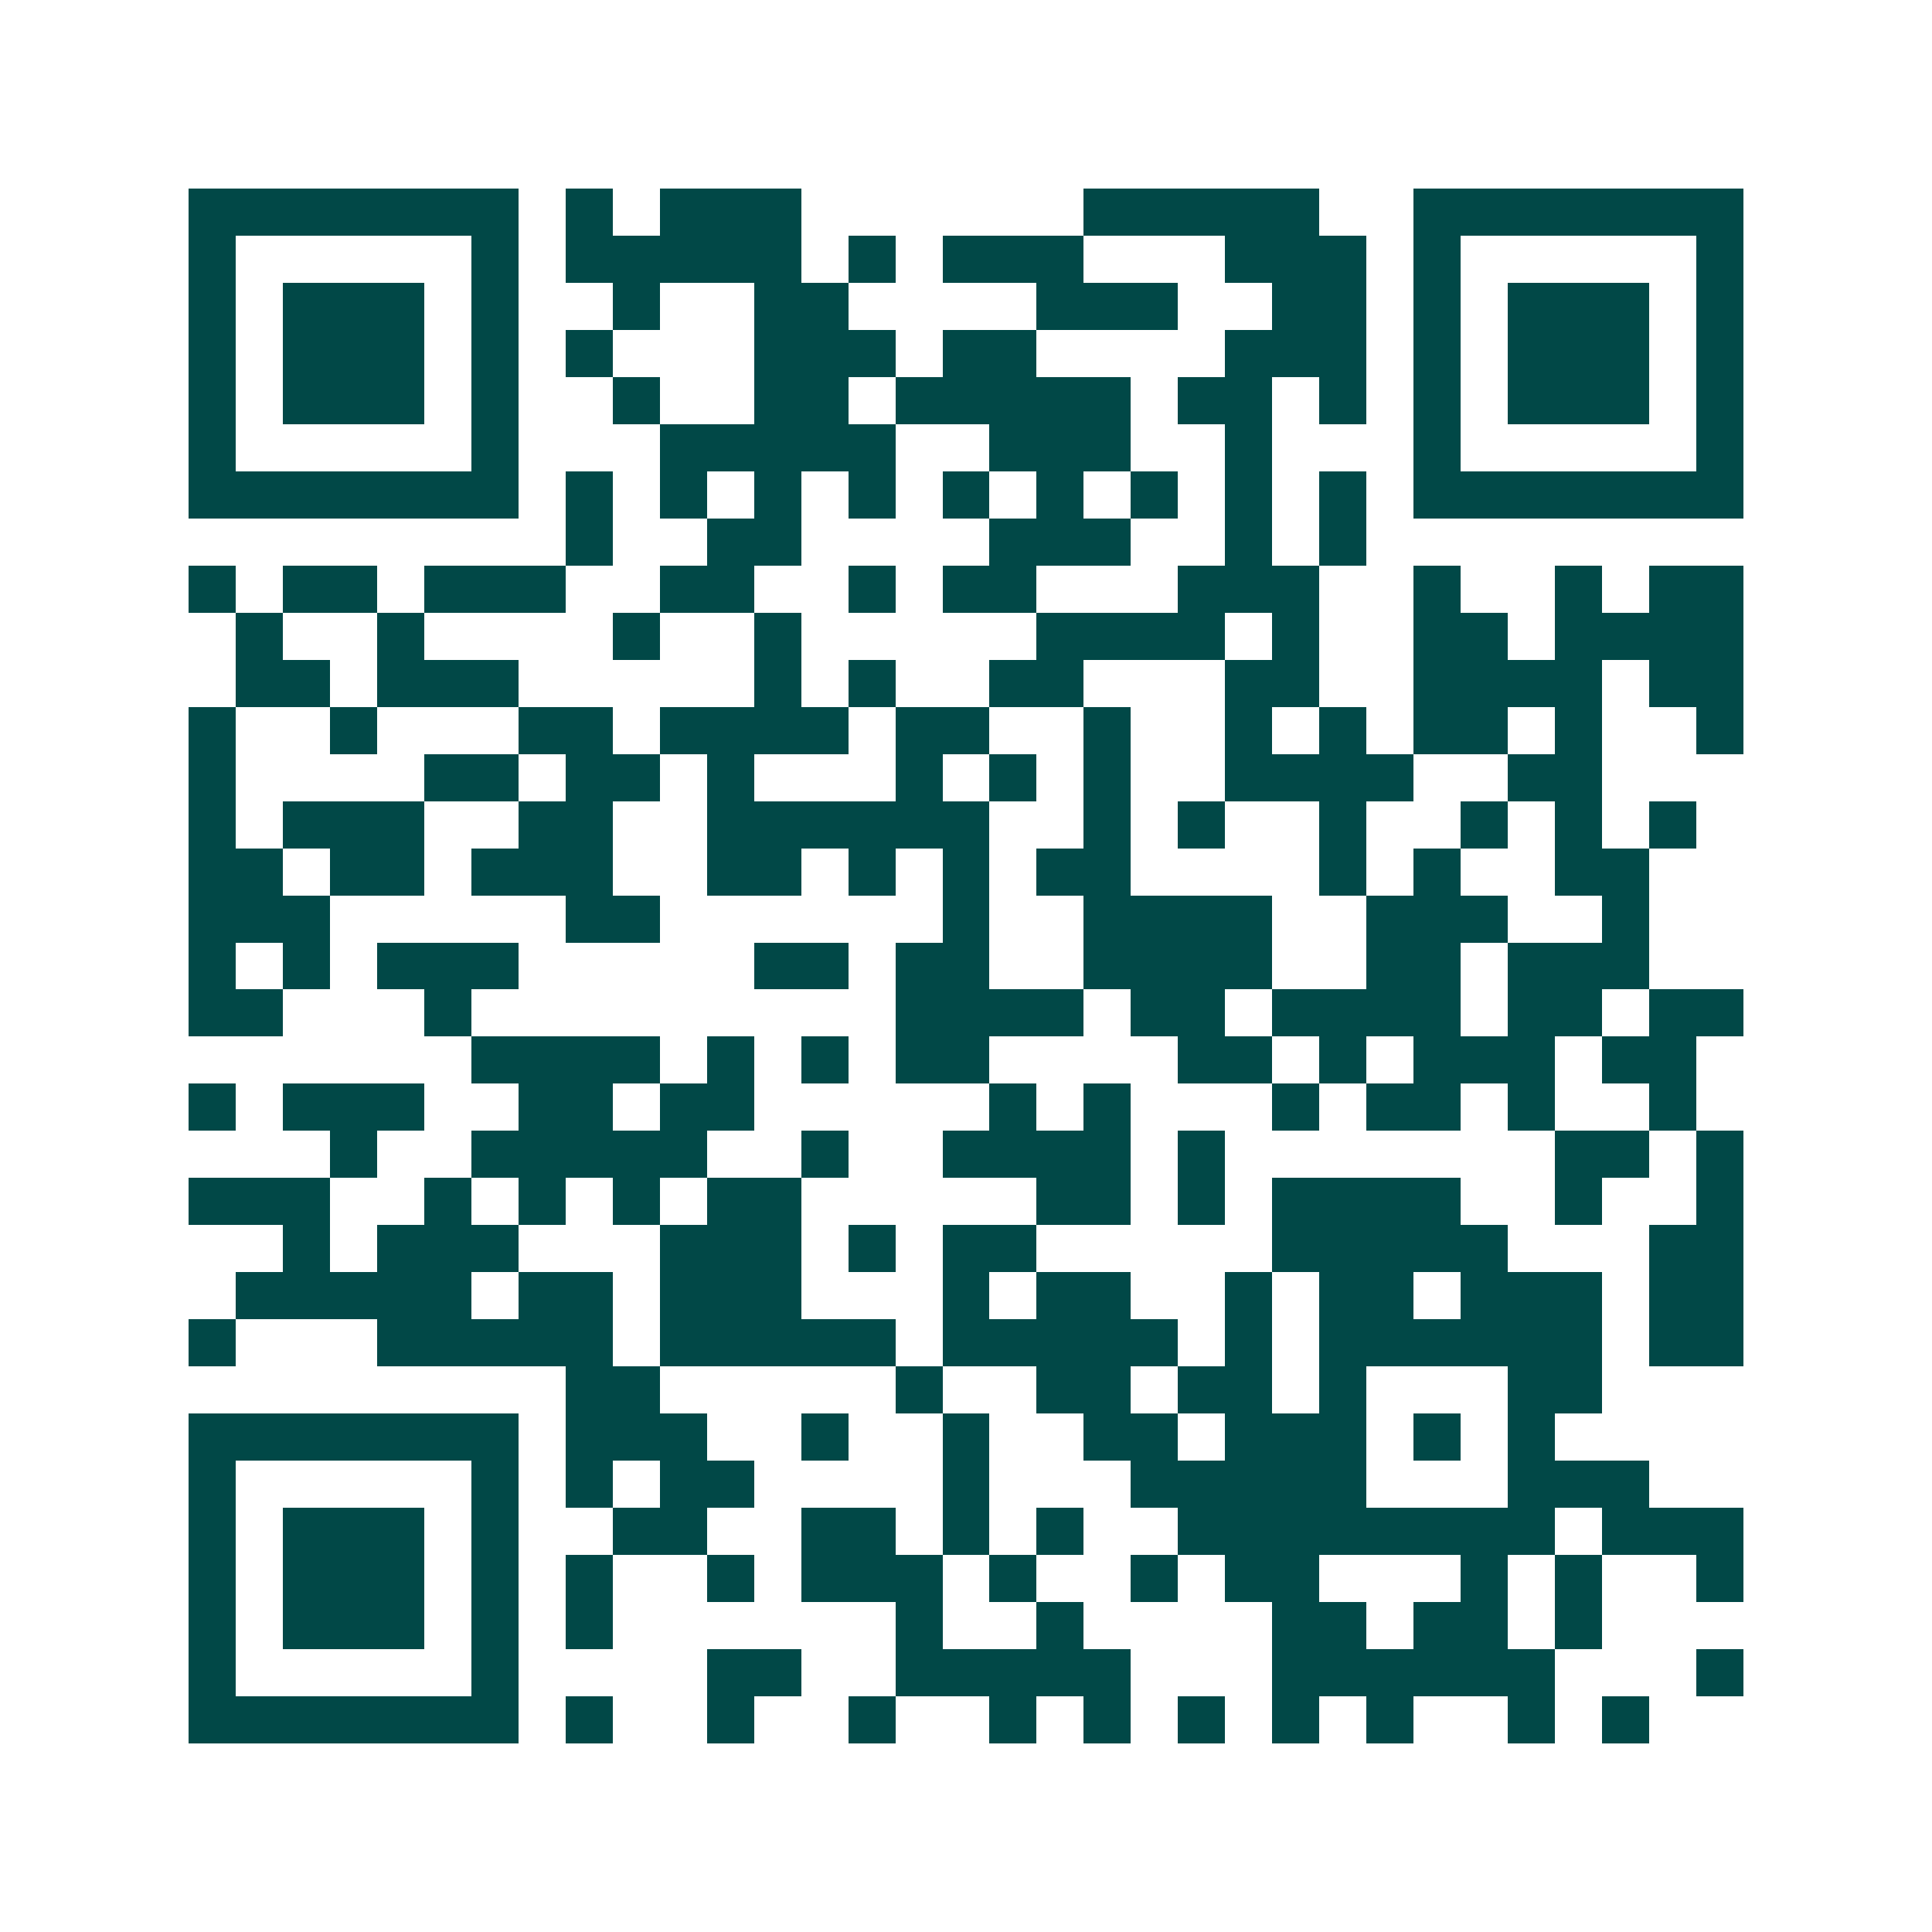 <svg xmlns="http://www.w3.org/2000/svg" width="200" height="200" viewBox="0 0 41 41" shape-rendering="crispEdges"><path fill="#ffffff" d="M0 0h41v41H0z"/><path stroke="#014847" d="M4 4.5h7m1 0h1m1 0h3m6 0h5m2 0h7M4 5.5h1m5 0h1m1 0h5m1 0h1m1 0h3m3 0h3m1 0h1m5 0h1M4 6.5h1m1 0h3m1 0h1m2 0h1m2 0h2m4 0h3m2 0h2m1 0h1m1 0h3m1 0h1M4 7.5h1m1 0h3m1 0h1m1 0h1m3 0h3m1 0h2m4 0h3m1 0h1m1 0h3m1 0h1M4 8.5h1m1 0h3m1 0h1m2 0h1m2 0h2m1 0h5m1 0h2m1 0h1m1 0h1m1 0h3m1 0h1M4 9.5h1m5 0h1m3 0h5m2 0h3m2 0h1m3 0h1m5 0h1M4 10.5h7m1 0h1m1 0h1m1 0h1m1 0h1m1 0h1m1 0h1m1 0h1m1 0h1m1 0h1m1 0h7M12 11.5h1m2 0h2m4 0h3m2 0h1m1 0h1M4 12.5h1m1 0h2m1 0h3m2 0h2m2 0h1m1 0h2m3 0h3m2 0h1m2 0h1m1 0h2M5 13.5h1m2 0h1m4 0h1m2 0h1m5 0h4m1 0h1m2 0h2m1 0h4M5 14.5h2m1 0h3m5 0h1m1 0h1m2 0h2m3 0h2m2 0h4m1 0h2M4 15.5h1m2 0h1m3 0h2m1 0h4m1 0h2m2 0h1m2 0h1m1 0h1m1 0h2m1 0h1m2 0h1M4 16.5h1m4 0h2m1 0h2m1 0h1m3 0h1m1 0h1m1 0h1m2 0h4m2 0h2M4 17.5h1m1 0h3m2 0h2m2 0h6m2 0h1m1 0h1m2 0h1m2 0h1m1 0h1m1 0h1M4 18.5h2m1 0h2m1 0h3m2 0h2m1 0h1m1 0h1m1 0h2m4 0h1m1 0h1m2 0h2M4 19.5h3m5 0h2m6 0h1m2 0h4m2 0h3m2 0h1M4 20.5h1m1 0h1m1 0h3m5 0h2m1 0h2m2 0h4m2 0h2m1 0h3M4 21.5h2m3 0h1m9 0h4m1 0h2m1 0h4m1 0h2m1 0h2M10 22.5h4m1 0h1m1 0h1m1 0h2m4 0h2m1 0h1m1 0h3m1 0h2M4 23.5h1m1 0h3m2 0h2m1 0h2m5 0h1m1 0h1m3 0h1m1 0h2m1 0h1m2 0h1M7 24.5h1m2 0h5m2 0h1m2 0h4m1 0h1m7 0h2m1 0h1M4 25.5h3m2 0h1m1 0h1m1 0h1m1 0h2m5 0h2m1 0h1m1 0h4m2 0h1m2 0h1M6 26.5h1m1 0h3m3 0h3m1 0h1m1 0h2m5 0h5m3 0h2M5 27.5h5m1 0h2m1 0h3m3 0h1m1 0h2m2 0h1m1 0h2m1 0h3m1 0h2M4 28.5h1m3 0h5m1 0h5m1 0h5m1 0h1m1 0h6m1 0h2M12 29.5h2m5 0h1m2 0h2m1 0h2m1 0h1m3 0h2M4 30.5h7m1 0h3m2 0h1m2 0h1m2 0h2m1 0h3m1 0h1m1 0h1M4 31.5h1m5 0h1m1 0h1m1 0h2m4 0h1m3 0h5m3 0h3M4 32.5h1m1 0h3m1 0h1m2 0h2m2 0h2m1 0h1m1 0h1m2 0h8m1 0h3M4 33.5h1m1 0h3m1 0h1m1 0h1m2 0h1m1 0h3m1 0h1m2 0h1m1 0h2m3 0h1m1 0h1m2 0h1M4 34.5h1m1 0h3m1 0h1m1 0h1m6 0h1m2 0h1m4 0h2m1 0h2m1 0h1M4 35.5h1m5 0h1m4 0h2m2 0h5m3 0h6m3 0h1M4 36.5h7m1 0h1m2 0h1m2 0h1m2 0h1m1 0h1m1 0h1m1 0h1m1 0h1m2 0h1m1 0h1"/></svg>
